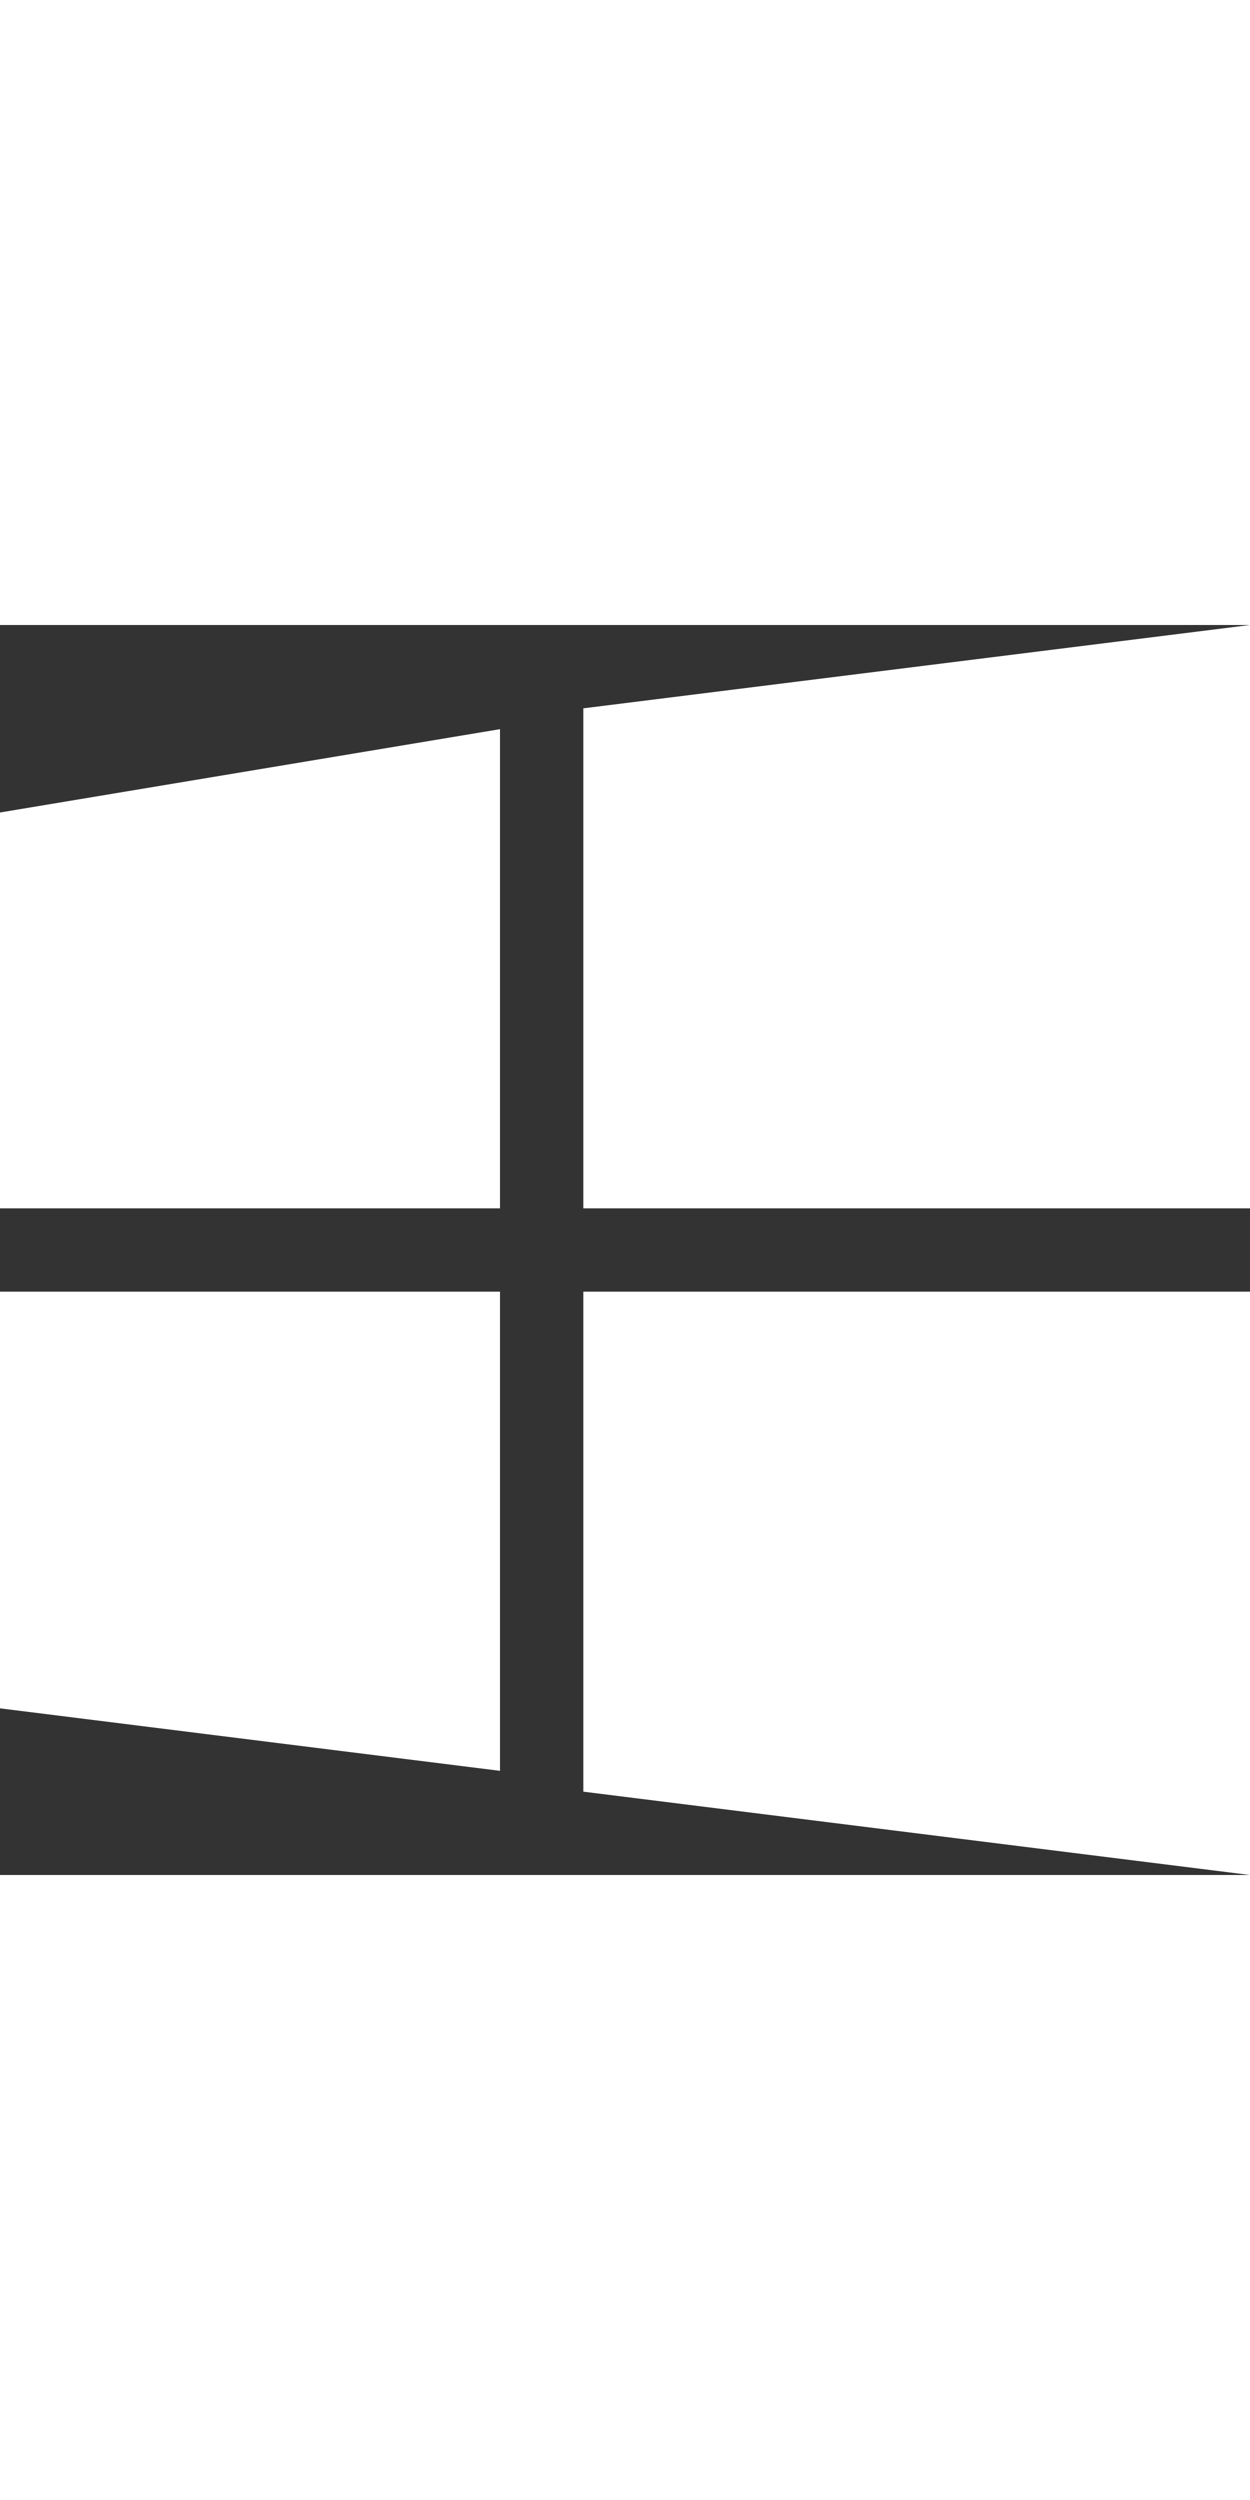 <svg enable-background="new 0 0 30 30" height="60px" id="Windows_8" version="1.1" viewBox="0 0 30 30" width="30px" xml:space="preserve" xmlns="http://www.w3.org/2000/svg" xmlns:xlink="http://www.w3.org/1999/xlink"><rect x="0" y="0" width="30" height="30" fill="#333333" stroke="none"/> <style>.stack-icons-fill {
    fill: #fff;}</style><path class="stack-icons-fill" d="M0,26l12,1.5V16H0V26z M0,14h12V2.5l-12,2V14z M14,28l16,2V16H14V28z M14,2v12h16V0L14,2z" id="Win8"></path> </svg>